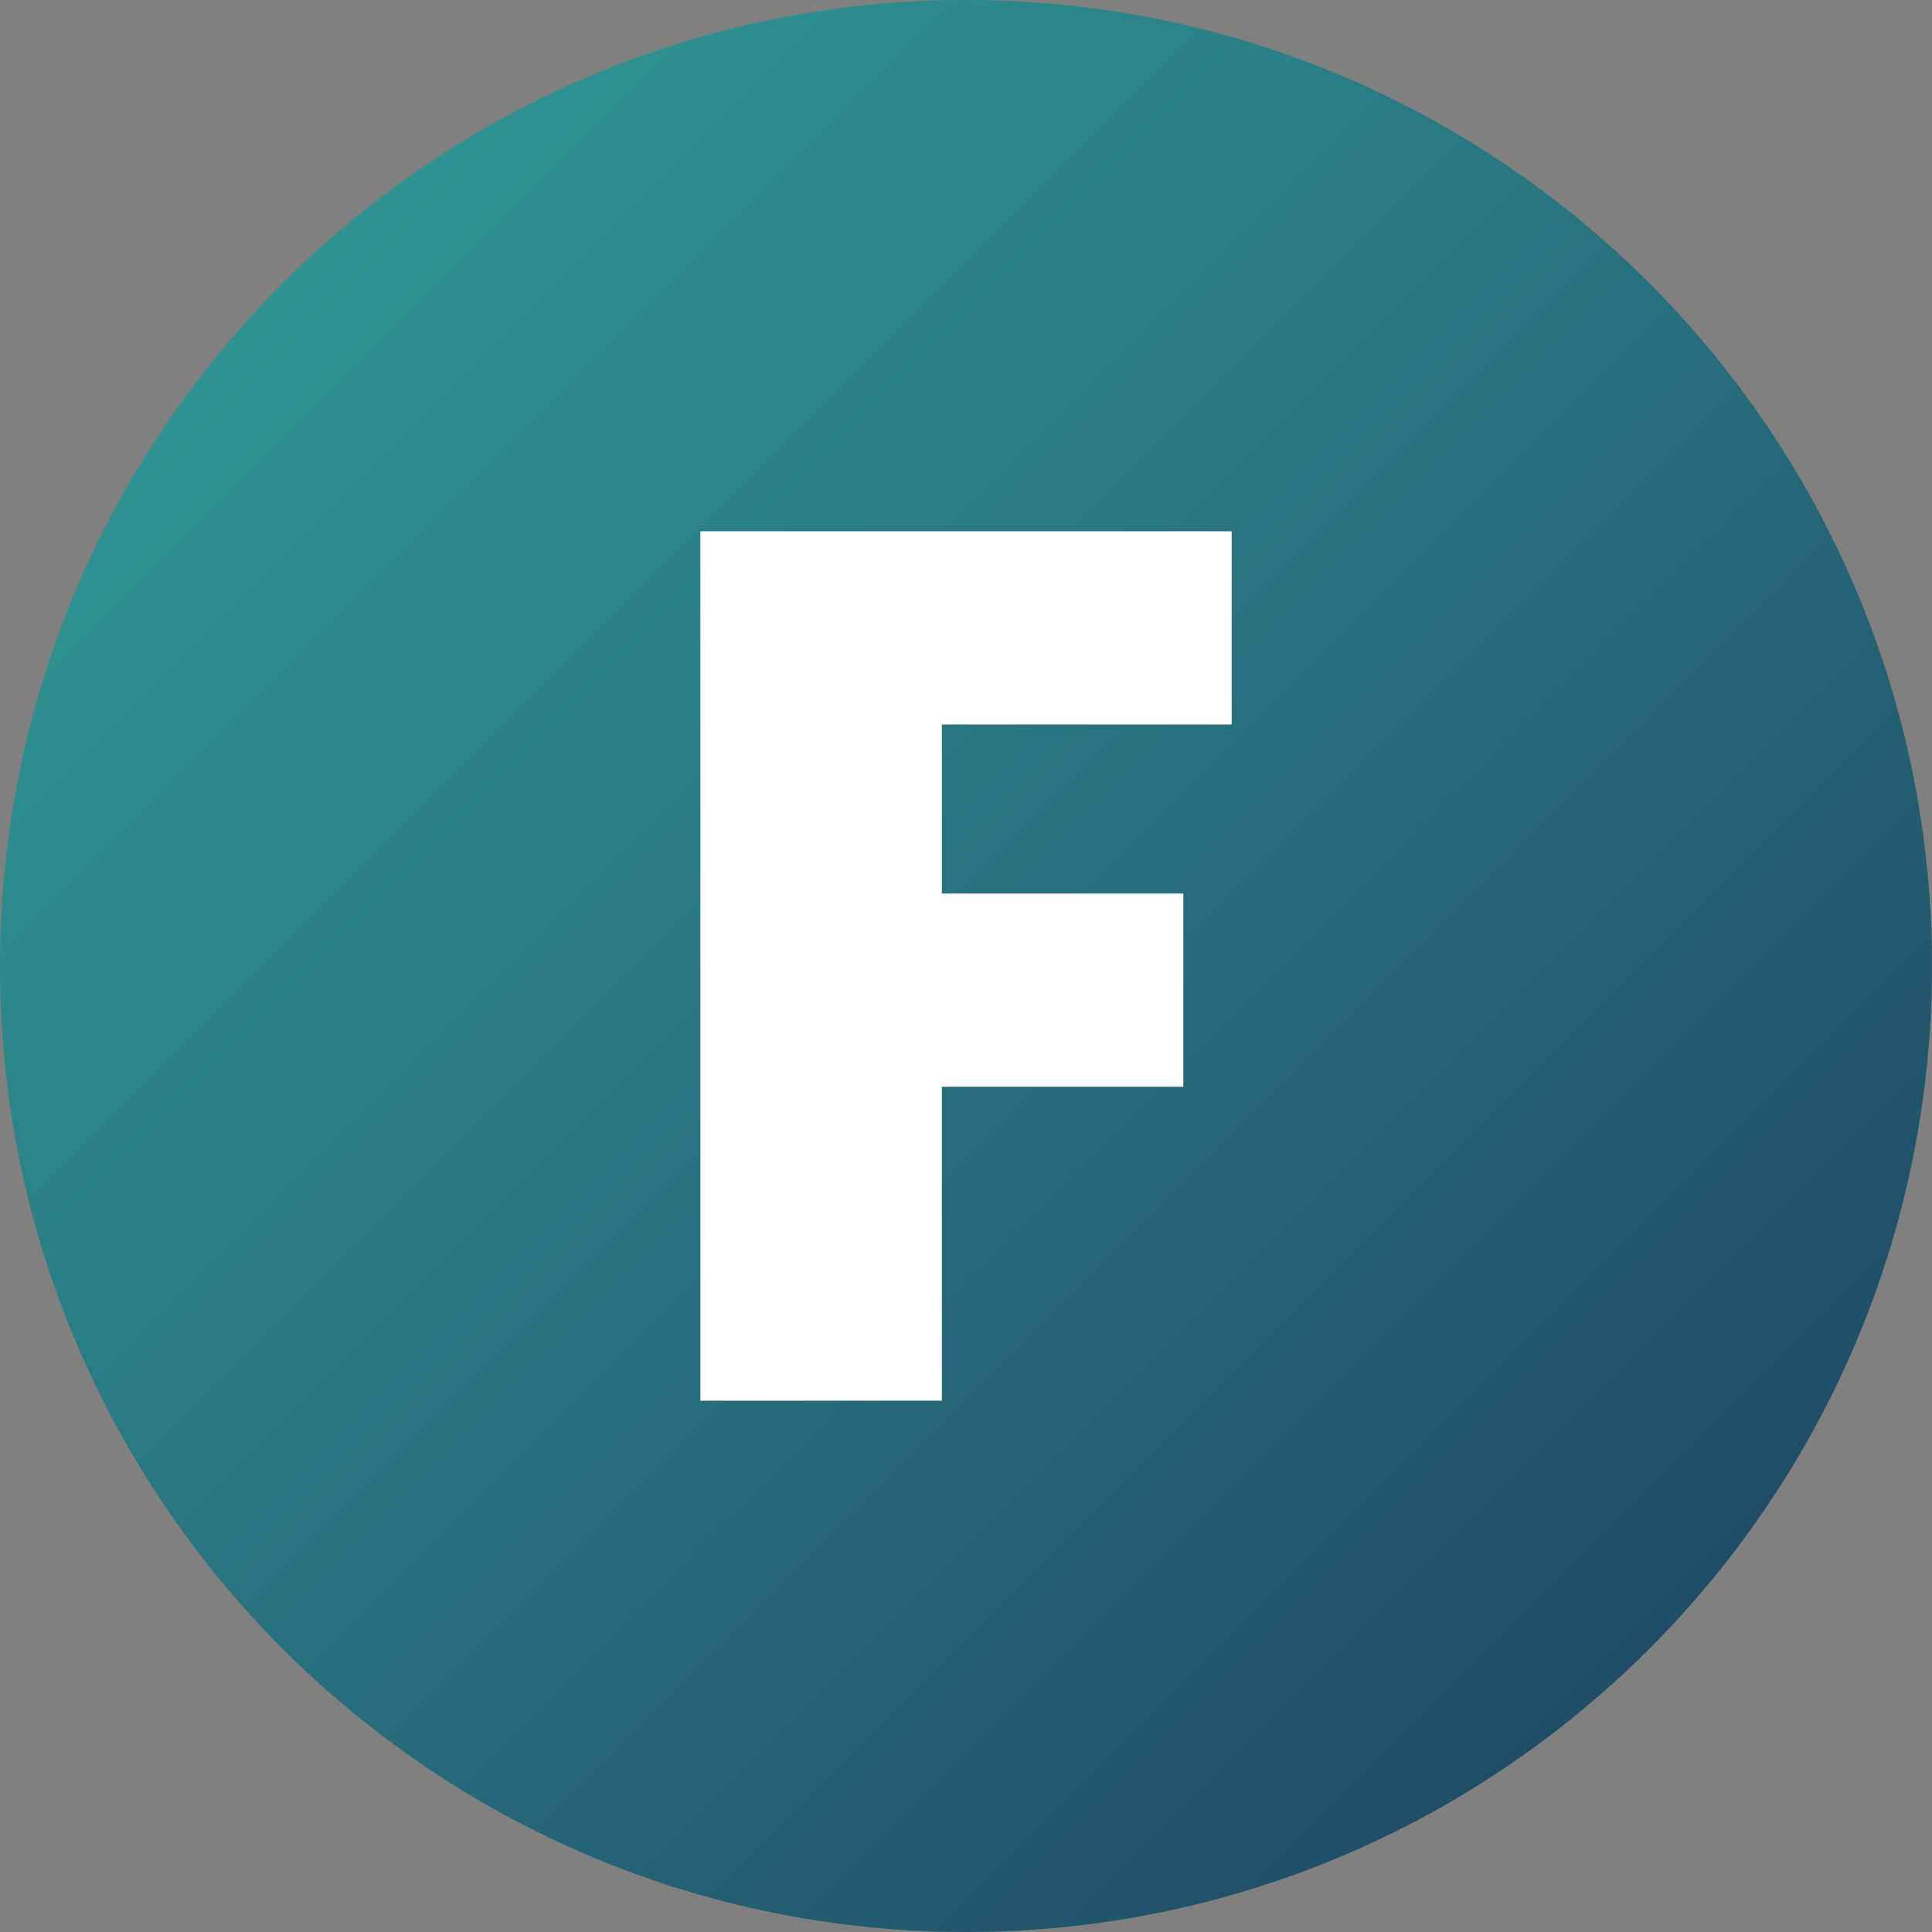 <svg width="32" height="32" viewBox="0 0 32 32" fill="none" xmlns="http://www.w3.org/2000/svg">
  <rect x="0" y="0" width="32" height="32" fill="#808080" stroke="none"/>
  <path d="M16 0C7.163 0 0 7.163 0 16C0 24.837 7.163 32 16 32C24.837 32 32 24.837 32 16C32 7.163 24.837 0 16 0Z" fill="url(#paint0_linear)"/>
  <path d="M11.6 8.8H20.4V12H15.6V14.8H19.6V18H15.6V23.2H11.6V8.8Z" fill="white"/>
  <defs>
    <linearGradient id="paint0_linear" x1="0" y1="0" x2="32" y2="32" gradientUnits="userSpaceOnUse">
      <stop stop-color="#33A29B"/>
      <stop offset="1" stop-color="#1C3F60"/>
    </linearGradient>
  </defs>
</svg> 